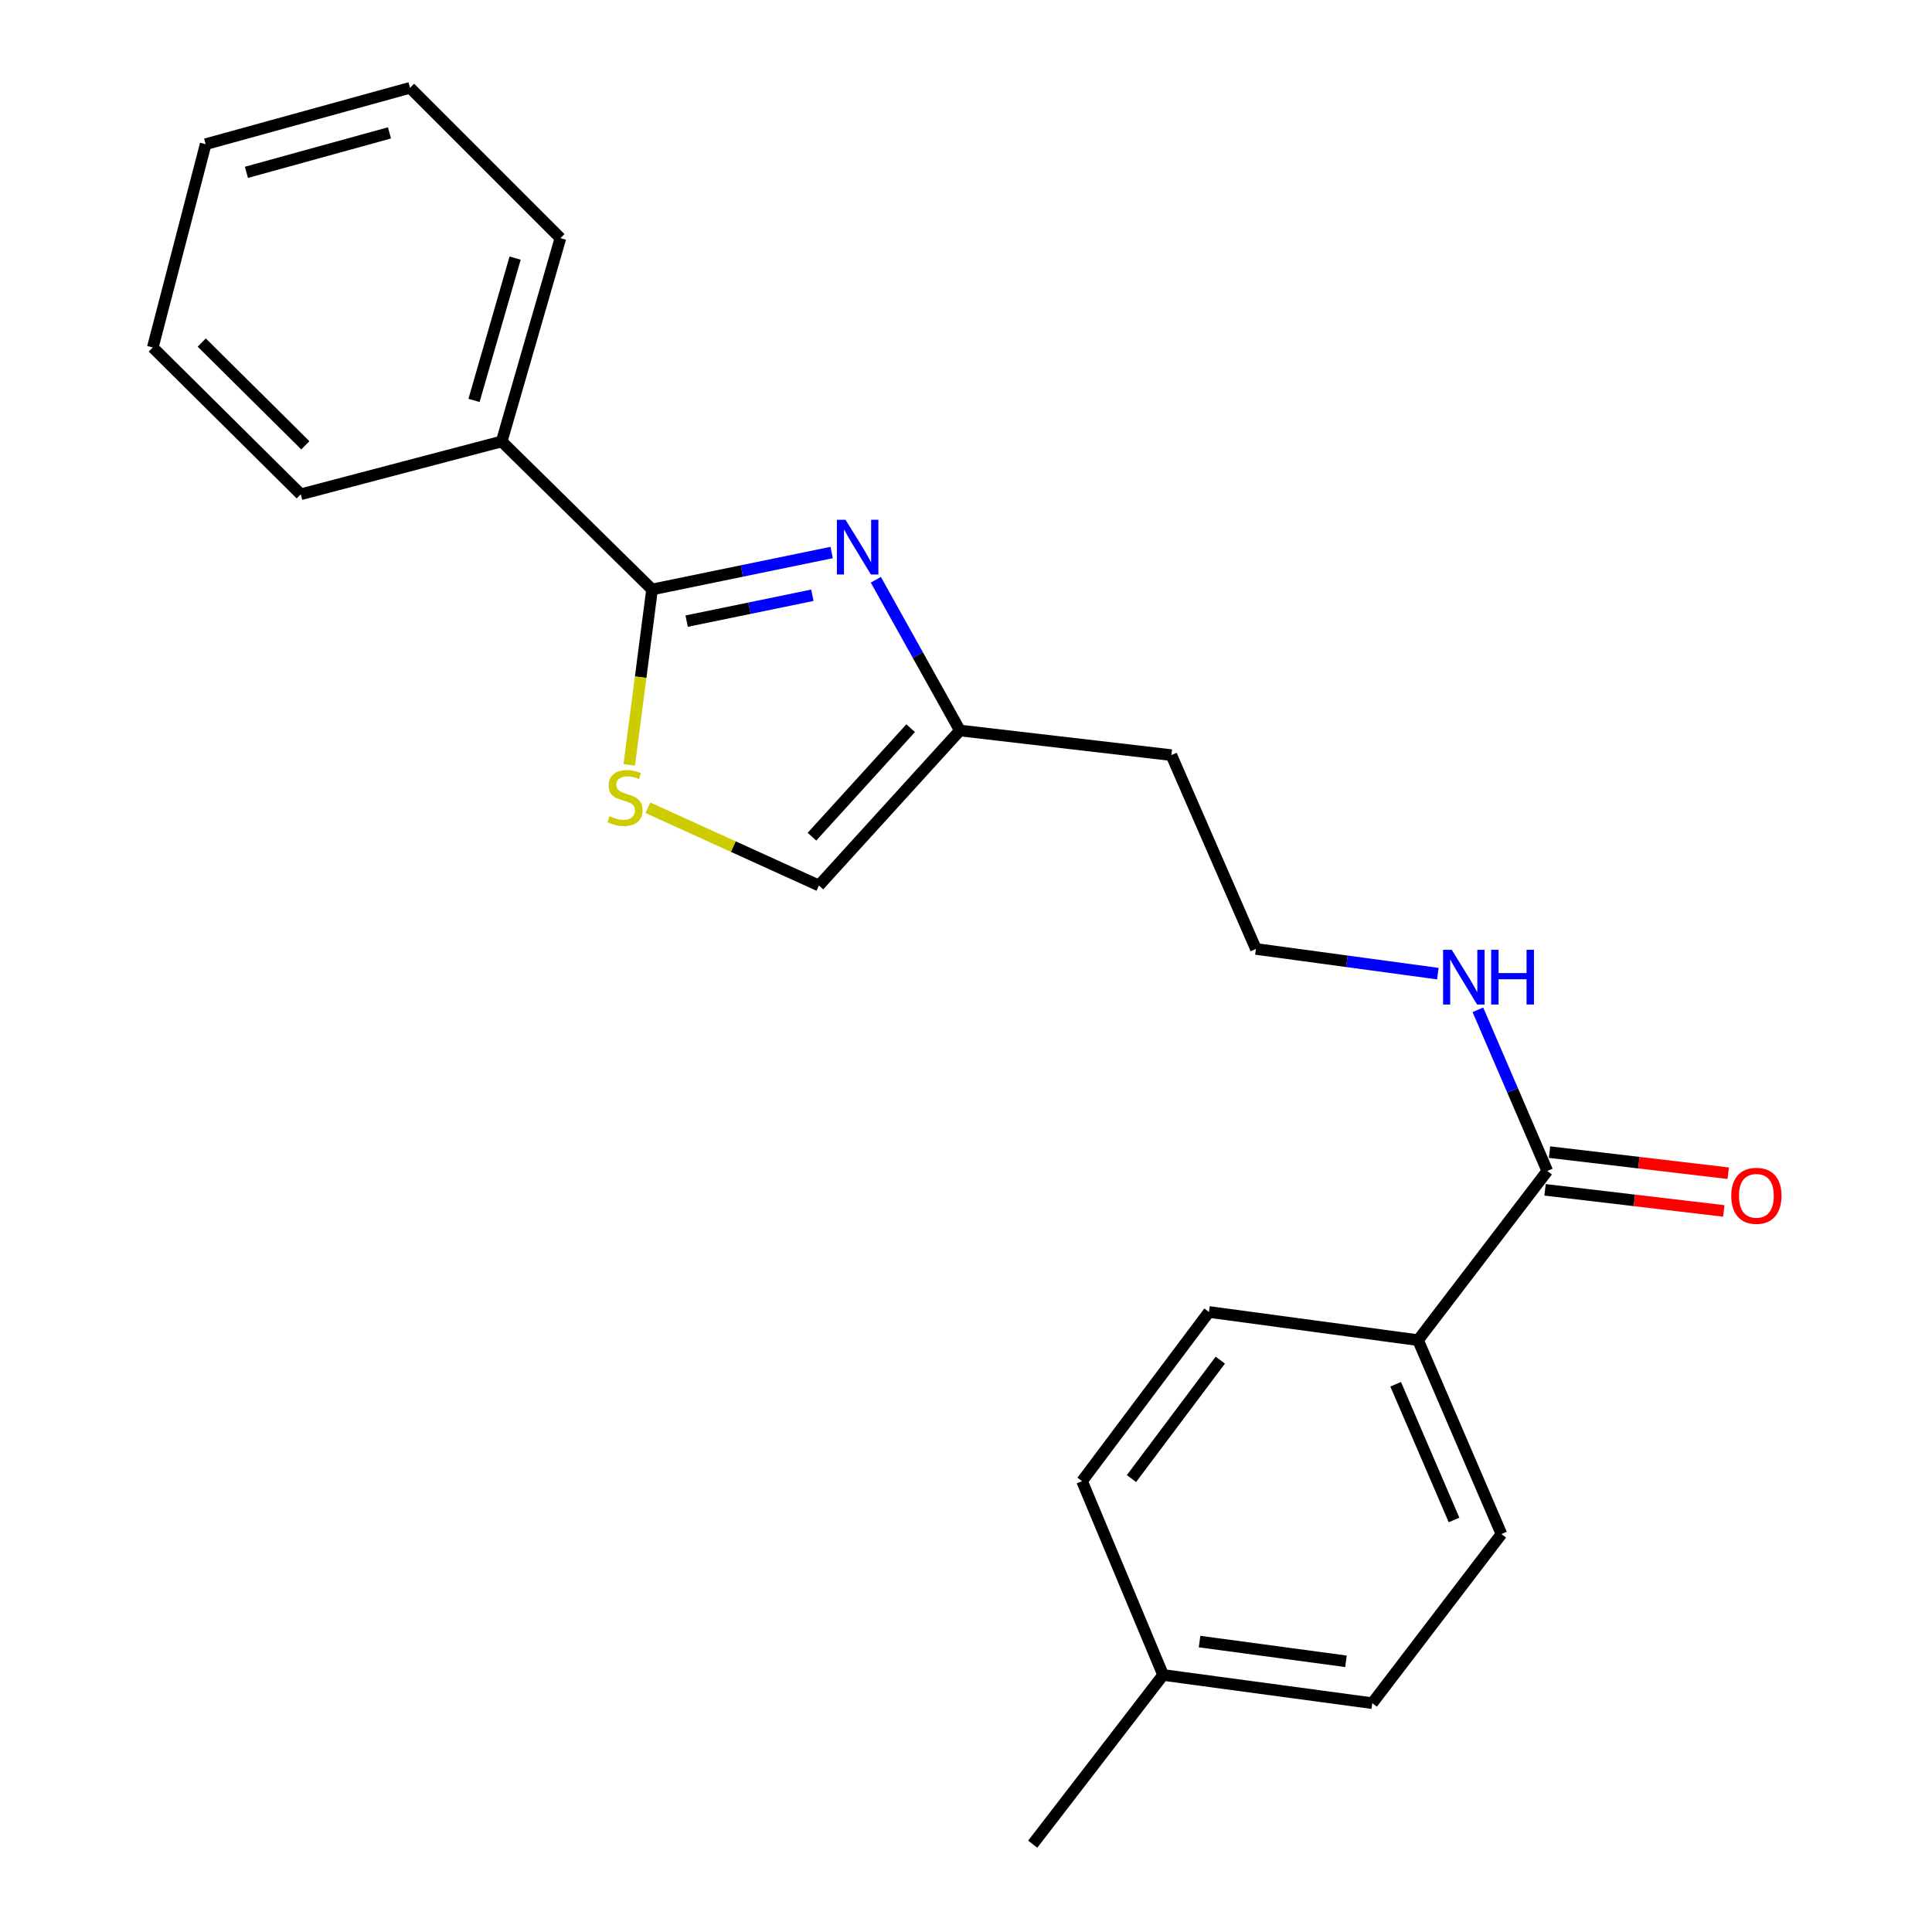 <?xml version='1.0' encoding='iso-8859-1'?>
<svg version='1.1' baseProfile='full'
              xmlns='http://www.w3.org/2000/svg'
                      xmlns:rdkit='http://www.rdkit.org/xml'
                      xmlns:xlink='http://www.w3.org/1999/xlink'
                  xml:space='preserve'
width='1000px' height='1000px' viewBox='0 0 1000 1000'>
<!-- END OF HEADER -->
<rect style='opacity:1.0;fill:#FFFFFF;stroke:none' width='1000' height='1000' x='0' y='0'> </rect>
<path class='bond-0' d='M 430.46,285.981 L 383.982,295.546' style='fill:none;fill-rule:evenodd;stroke:#0000FF;stroke-width:6px;stroke-linecap:butt;stroke-linejoin:miter;stroke-opacity:1' />
<path class='bond-0' d='M 383.982,295.546 L 337.504,305.111' style='fill:none;fill-rule:evenodd;stroke:#000000;stroke-width:6px;stroke-linecap:butt;stroke-linejoin:miter;stroke-opacity:1' />
<path class='bond-0' d='M 420.479,308.107 L 387.945,314.802' style='fill:none;fill-rule:evenodd;stroke:#0000FF;stroke-width:6px;stroke-linecap:butt;stroke-linejoin:miter;stroke-opacity:1' />
<path class='bond-0' d='M 387.945,314.802 L 355.41,321.497' style='fill:none;fill-rule:evenodd;stroke:#000000;stroke-width:6px;stroke-linecap:butt;stroke-linejoin:miter;stroke-opacity:1' />
<path class='bond-2' d='M 453.329,300.089 L 475.086,339.095' style='fill:none;fill-rule:evenodd;stroke:#0000FF;stroke-width:6px;stroke-linecap:butt;stroke-linejoin:miter;stroke-opacity:1' />
<path class='bond-2' d='M 475.086,339.095 L 496.843,378.101' style='fill:none;fill-rule:evenodd;stroke:#000000;stroke-width:6px;stroke-linecap:butt;stroke-linejoin:miter;stroke-opacity:1' />
<path class='bond-1' d='M 337.504,305.111 L 331.603,350.501' style='fill:none;fill-rule:evenodd;stroke:#000000;stroke-width:6px;stroke-linecap:butt;stroke-linejoin:miter;stroke-opacity:1' />
<path class='bond-1' d='M 331.603,350.501 L 325.702,395.891' style='fill:none;fill-rule:evenodd;stroke:#CCCC00;stroke-width:6px;stroke-linecap:butt;stroke-linejoin:miter;stroke-opacity:1' />
<path class='bond-6' d='M 337.504,305.111 L 259.675,228.494' style='fill:none;fill-rule:evenodd;stroke:#000000;stroke-width:6px;stroke-linecap:butt;stroke-linejoin:miter;stroke-opacity:1' />
<path class='bond-22' d='M 335.349,418.103 L 379.606,438.218' style='fill:none;fill-rule:evenodd;stroke:#CCCC00;stroke-width:6px;stroke-linecap:butt;stroke-linejoin:miter;stroke-opacity:1' />
<path class='bond-22' d='M 379.606,438.218 L 423.863,458.333' style='fill:none;fill-rule:evenodd;stroke:#000000;stroke-width:6px;stroke-linecap:butt;stroke-linejoin:miter;stroke-opacity:1' />
<path class='bond-4' d='M 496.843,378.101 L 423.863,458.333' style='fill:none;fill-rule:evenodd;stroke:#000000;stroke-width:6px;stroke-linecap:butt;stroke-linejoin:miter;stroke-opacity:1' />
<path class='bond-4' d='M 471.353,376.908 L 420.267,433.07' style='fill:none;fill-rule:evenodd;stroke:#000000;stroke-width:6px;stroke-linecap:butt;stroke-linejoin:miter;stroke-opacity:1' />
<path class='bond-11' d='M 496.843,378.101 L 606.291,390.847' style='fill:none;fill-rule:evenodd;stroke:#000000;stroke-width:6px;stroke-linecap:butt;stroke-linejoin:miter;stroke-opacity:1' />
<path class='bond-3' d='M 800.875,606.095 L 782.913,564.382' style='fill:none;fill-rule:evenodd;stroke:#000000;stroke-width:6px;stroke-linecap:butt;stroke-linejoin:miter;stroke-opacity:1' />
<path class='bond-3' d='M 782.913,564.382 L 764.952,522.668' style='fill:none;fill-rule:evenodd;stroke:#0000FF;stroke-width:6px;stroke-linecap:butt;stroke-linejoin:miter;stroke-opacity:1' />
<path class='bond-5' d='M 800.875,606.095 L 733.978,693.666' style='fill:none;fill-rule:evenodd;stroke:#000000;stroke-width:6px;stroke-linecap:butt;stroke-linejoin:miter;stroke-opacity:1' />
<path class='bond-7' d='M 799.722,615.857 L 845.972,621.318' style='fill:none;fill-rule:evenodd;stroke:#000000;stroke-width:6px;stroke-linecap:butt;stroke-linejoin:miter;stroke-opacity:1' />
<path class='bond-7' d='M 845.972,621.318 L 892.222,626.779' style='fill:none;fill-rule:evenodd;stroke:#FF0000;stroke-width:6px;stroke-linecap:butt;stroke-linejoin:miter;stroke-opacity:1' />
<path class='bond-7' d='M 802.027,596.333 L 848.277,601.794' style='fill:none;fill-rule:evenodd;stroke:#000000;stroke-width:6px;stroke-linecap:butt;stroke-linejoin:miter;stroke-opacity:1' />
<path class='bond-7' d='M 848.277,601.794 L 894.527,607.255' style='fill:none;fill-rule:evenodd;stroke:#FF0000;stroke-width:6px;stroke-linecap:butt;stroke-linejoin:miter;stroke-opacity:1' />
<path class='bond-9' d='M 733.978,693.666 L 777.142,794.016' style='fill:none;fill-rule:evenodd;stroke:#000000;stroke-width:6px;stroke-linecap:butt;stroke-linejoin:miter;stroke-opacity:1' />
<path class='bond-9' d='M 722.393,716.487 L 752.607,786.732' style='fill:none;fill-rule:evenodd;stroke:#000000;stroke-width:6px;stroke-linecap:butt;stroke-linejoin:miter;stroke-opacity:1' />
<path class='bond-10' d='M 733.978,693.666 L 625.754,679.075' style='fill:none;fill-rule:evenodd;stroke:#000000;stroke-width:6px;stroke-linecap:butt;stroke-linejoin:miter;stroke-opacity:1' />
<path class='bond-16' d='M 259.675,228.494 L 290.071,123.273' style='fill:none;fill-rule:evenodd;stroke:#000000;stroke-width:6px;stroke-linecap:butt;stroke-linejoin:miter;stroke-opacity:1' />
<path class='bond-16' d='M 245.348,207.255 L 266.624,133.6' style='fill:none;fill-rule:evenodd;stroke:#000000;stroke-width:6px;stroke-linecap:butt;stroke-linejoin:miter;stroke-opacity:1' />
<path class='bond-17' d='M 259.675,228.494 L 155.677,255.842' style='fill:none;fill-rule:evenodd;stroke:#000000;stroke-width:6px;stroke-linecap:butt;stroke-linejoin:miter;stroke-opacity:1' />
<path class='bond-8' d='M 744.224,503.952 L 697.145,497.564' style='fill:none;fill-rule:evenodd;stroke:#0000FF;stroke-width:6px;stroke-linecap:butt;stroke-linejoin:miter;stroke-opacity:1' />
<path class='bond-8' d='M 697.145,497.564 L 650.066,491.175' style='fill:none;fill-rule:evenodd;stroke:#000000;stroke-width:6px;stroke-linecap:butt;stroke-linejoin:miter;stroke-opacity:1' />
<path class='bond-13' d='M 777.142,794.016 L 710.289,881.566' style='fill:none;fill-rule:evenodd;stroke:#000000;stroke-width:6px;stroke-linecap:butt;stroke-linejoin:miter;stroke-opacity:1' />
<path class='bond-14' d='M 625.754,679.075 L 560.07,766.646' style='fill:none;fill-rule:evenodd;stroke:#000000;stroke-width:6px;stroke-linecap:butt;stroke-linejoin:miter;stroke-opacity:1' />
<path class='bond-14' d='M 631.628,704.007 L 585.649,765.307' style='fill:none;fill-rule:evenodd;stroke:#000000;stroke-width:6px;stroke-linecap:butt;stroke-linejoin:miter;stroke-opacity:1' />
<path class='bond-12' d='M 606.291,390.847 L 650.066,491.175' style='fill:none;fill-rule:evenodd;stroke:#000000;stroke-width:6px;stroke-linecap:butt;stroke-linejoin:miter;stroke-opacity:1' />
<path class='bond-24' d='M 710.289,881.566 L 602.021,866.963' style='fill:none;fill-rule:evenodd;stroke:#000000;stroke-width:6px;stroke-linecap:butt;stroke-linejoin:miter;stroke-opacity:1' />
<path class='bond-24' d='M 696.676,859.892 L 620.889,849.671' style='fill:none;fill-rule:evenodd;stroke:#000000;stroke-width:6px;stroke-linecap:butt;stroke-linejoin:miter;stroke-opacity:1' />
<path class='bond-15' d='M 560.07,766.646 L 602.021,866.963' style='fill:none;fill-rule:evenodd;stroke:#000000;stroke-width:6px;stroke-linecap:butt;stroke-linejoin:miter;stroke-opacity:1' />
<path class='bond-18' d='M 602.021,866.963 L 534.535,954.545' style='fill:none;fill-rule:evenodd;stroke:#000000;stroke-width:6px;stroke-linecap:butt;stroke-linejoin:miter;stroke-opacity:1' />
<path class='bond-19' d='M 290.071,123.273 L 212.231,45.455' style='fill:none;fill-rule:evenodd;stroke:#000000;stroke-width:6px;stroke-linecap:butt;stroke-linejoin:miter;stroke-opacity:1' />
<path class='bond-20' d='M 155.677,255.842 L 79.082,179.848' style='fill:none;fill-rule:evenodd;stroke:#000000;stroke-width:6px;stroke-linecap:butt;stroke-linejoin:miter;stroke-opacity:1' />
<path class='bond-20' d='M 158.035,230.487 L 104.418,177.291' style='fill:none;fill-rule:evenodd;stroke:#000000;stroke-width:6px;stroke-linecap:butt;stroke-linejoin:miter;stroke-opacity:1' />
<path class='bond-23' d='M 212.231,45.455 L 106.453,74.627' style='fill:none;fill-rule:evenodd;stroke:#000000;stroke-width:6px;stroke-linecap:butt;stroke-linejoin:miter;stroke-opacity:1' />
<path class='bond-23' d='M 201.591,68.782 L 127.546,89.203' style='fill:none;fill-rule:evenodd;stroke:#000000;stroke-width:6px;stroke-linecap:butt;stroke-linejoin:miter;stroke-opacity:1' />
<path class='bond-21' d='M 79.082,179.848 L 106.453,74.627' style='fill:none;fill-rule:evenodd;stroke:#000000;stroke-width:6px;stroke-linecap:butt;stroke-linejoin:miter;stroke-opacity:1' />
<path  class='atom-0' d='M 437.656 269.052
L 446.936 284.052
Q 447.856 285.532, 449.336 288.212
Q 450.816 290.892, 450.896 291.052
L 450.896 269.052
L 454.656 269.052
L 454.656 297.372
L 450.776 297.372
L 440.816 280.972
Q 439.656 279.052, 438.416 276.852
Q 437.216 274.652, 436.856 273.972
L 436.856 297.372
L 433.176 297.372
L 433.176 269.052
L 437.656 269.052
' fill='#0000FF'/>
<path  class='atom-2' d='M 315.513 422.444
Q 315.833 422.564, 317.153 423.124
Q 318.473 423.684, 319.913 424.044
Q 321.393 424.364, 322.833 424.364
Q 325.513 424.364, 327.073 423.084
Q 328.633 421.764, 328.633 419.484
Q 328.633 417.924, 327.833 416.964
Q 327.073 416.004, 325.873 415.484
Q 324.673 414.964, 322.673 414.364
Q 320.153 413.604, 318.633 412.884
Q 317.153 412.164, 316.073 410.644
Q 315.033 409.124, 315.033 406.564
Q 315.033 403.004, 317.433 400.804
Q 319.873 398.604, 324.673 398.604
Q 327.953 398.604, 331.673 400.164
L 330.753 403.244
Q 327.353 401.844, 324.793 401.844
Q 322.033 401.844, 320.513 403.004
Q 318.993 404.124, 319.033 406.084
Q 319.033 407.604, 319.793 408.524
Q 320.593 409.444, 321.713 409.964
Q 322.873 410.484, 324.793 411.084
Q 327.353 411.884, 328.873 412.684
Q 330.393 413.484, 331.473 415.124
Q 332.593 416.724, 332.593 419.484
Q 332.593 423.404, 329.953 425.524
Q 327.353 427.604, 322.993 427.604
Q 320.473 427.604, 318.553 427.044
Q 316.673 426.524, 314.433 425.604
L 315.513 422.444
' fill='#CCCC00'/>
<path  class='atom-8' d='M 896.099 618.953
Q 896.099 612.153, 899.459 608.353
Q 902.819 604.553, 909.099 604.553
Q 915.379 604.553, 918.739 608.353
Q 922.099 612.153, 922.099 618.953
Q 922.099 625.833, 918.699 629.753
Q 915.299 633.633, 909.099 633.633
Q 902.859 633.633, 899.459 629.753
Q 896.099 625.873, 896.099 618.953
M 909.099 630.433
Q 913.419 630.433, 915.739 627.553
Q 918.099 624.633, 918.099 618.953
Q 918.099 613.393, 915.739 610.593
Q 913.419 607.753, 909.099 607.753
Q 904.779 607.753, 902.419 610.553
Q 900.099 613.353, 900.099 618.953
Q 900.099 624.673, 902.419 627.553
Q 904.779 630.433, 909.099 630.433
' fill='#FF0000'/>
<path  class='atom-9' d='M 751.419 491.618
L 760.699 506.618
Q 761.619 508.098, 763.099 510.778
Q 764.579 513.458, 764.659 513.618
L 764.659 491.618
L 768.419 491.618
L 768.419 519.938
L 764.539 519.938
L 754.579 503.538
Q 753.419 501.618, 752.179 499.418
Q 750.979 497.218, 750.619 496.538
L 750.619 519.938
L 746.939 519.938
L 746.939 491.618
L 751.419 491.618
' fill='#0000FF'/>
<path  class='atom-9' d='M 771.819 491.618
L 775.659 491.618
L 775.659 503.658
L 790.139 503.658
L 790.139 491.618
L 793.979 491.618
L 793.979 519.938
L 790.139 519.938
L 790.139 506.858
L 775.659 506.858
L 775.659 519.938
L 771.819 519.938
L 771.819 491.618
' fill='#0000FF'/>
</svg>
